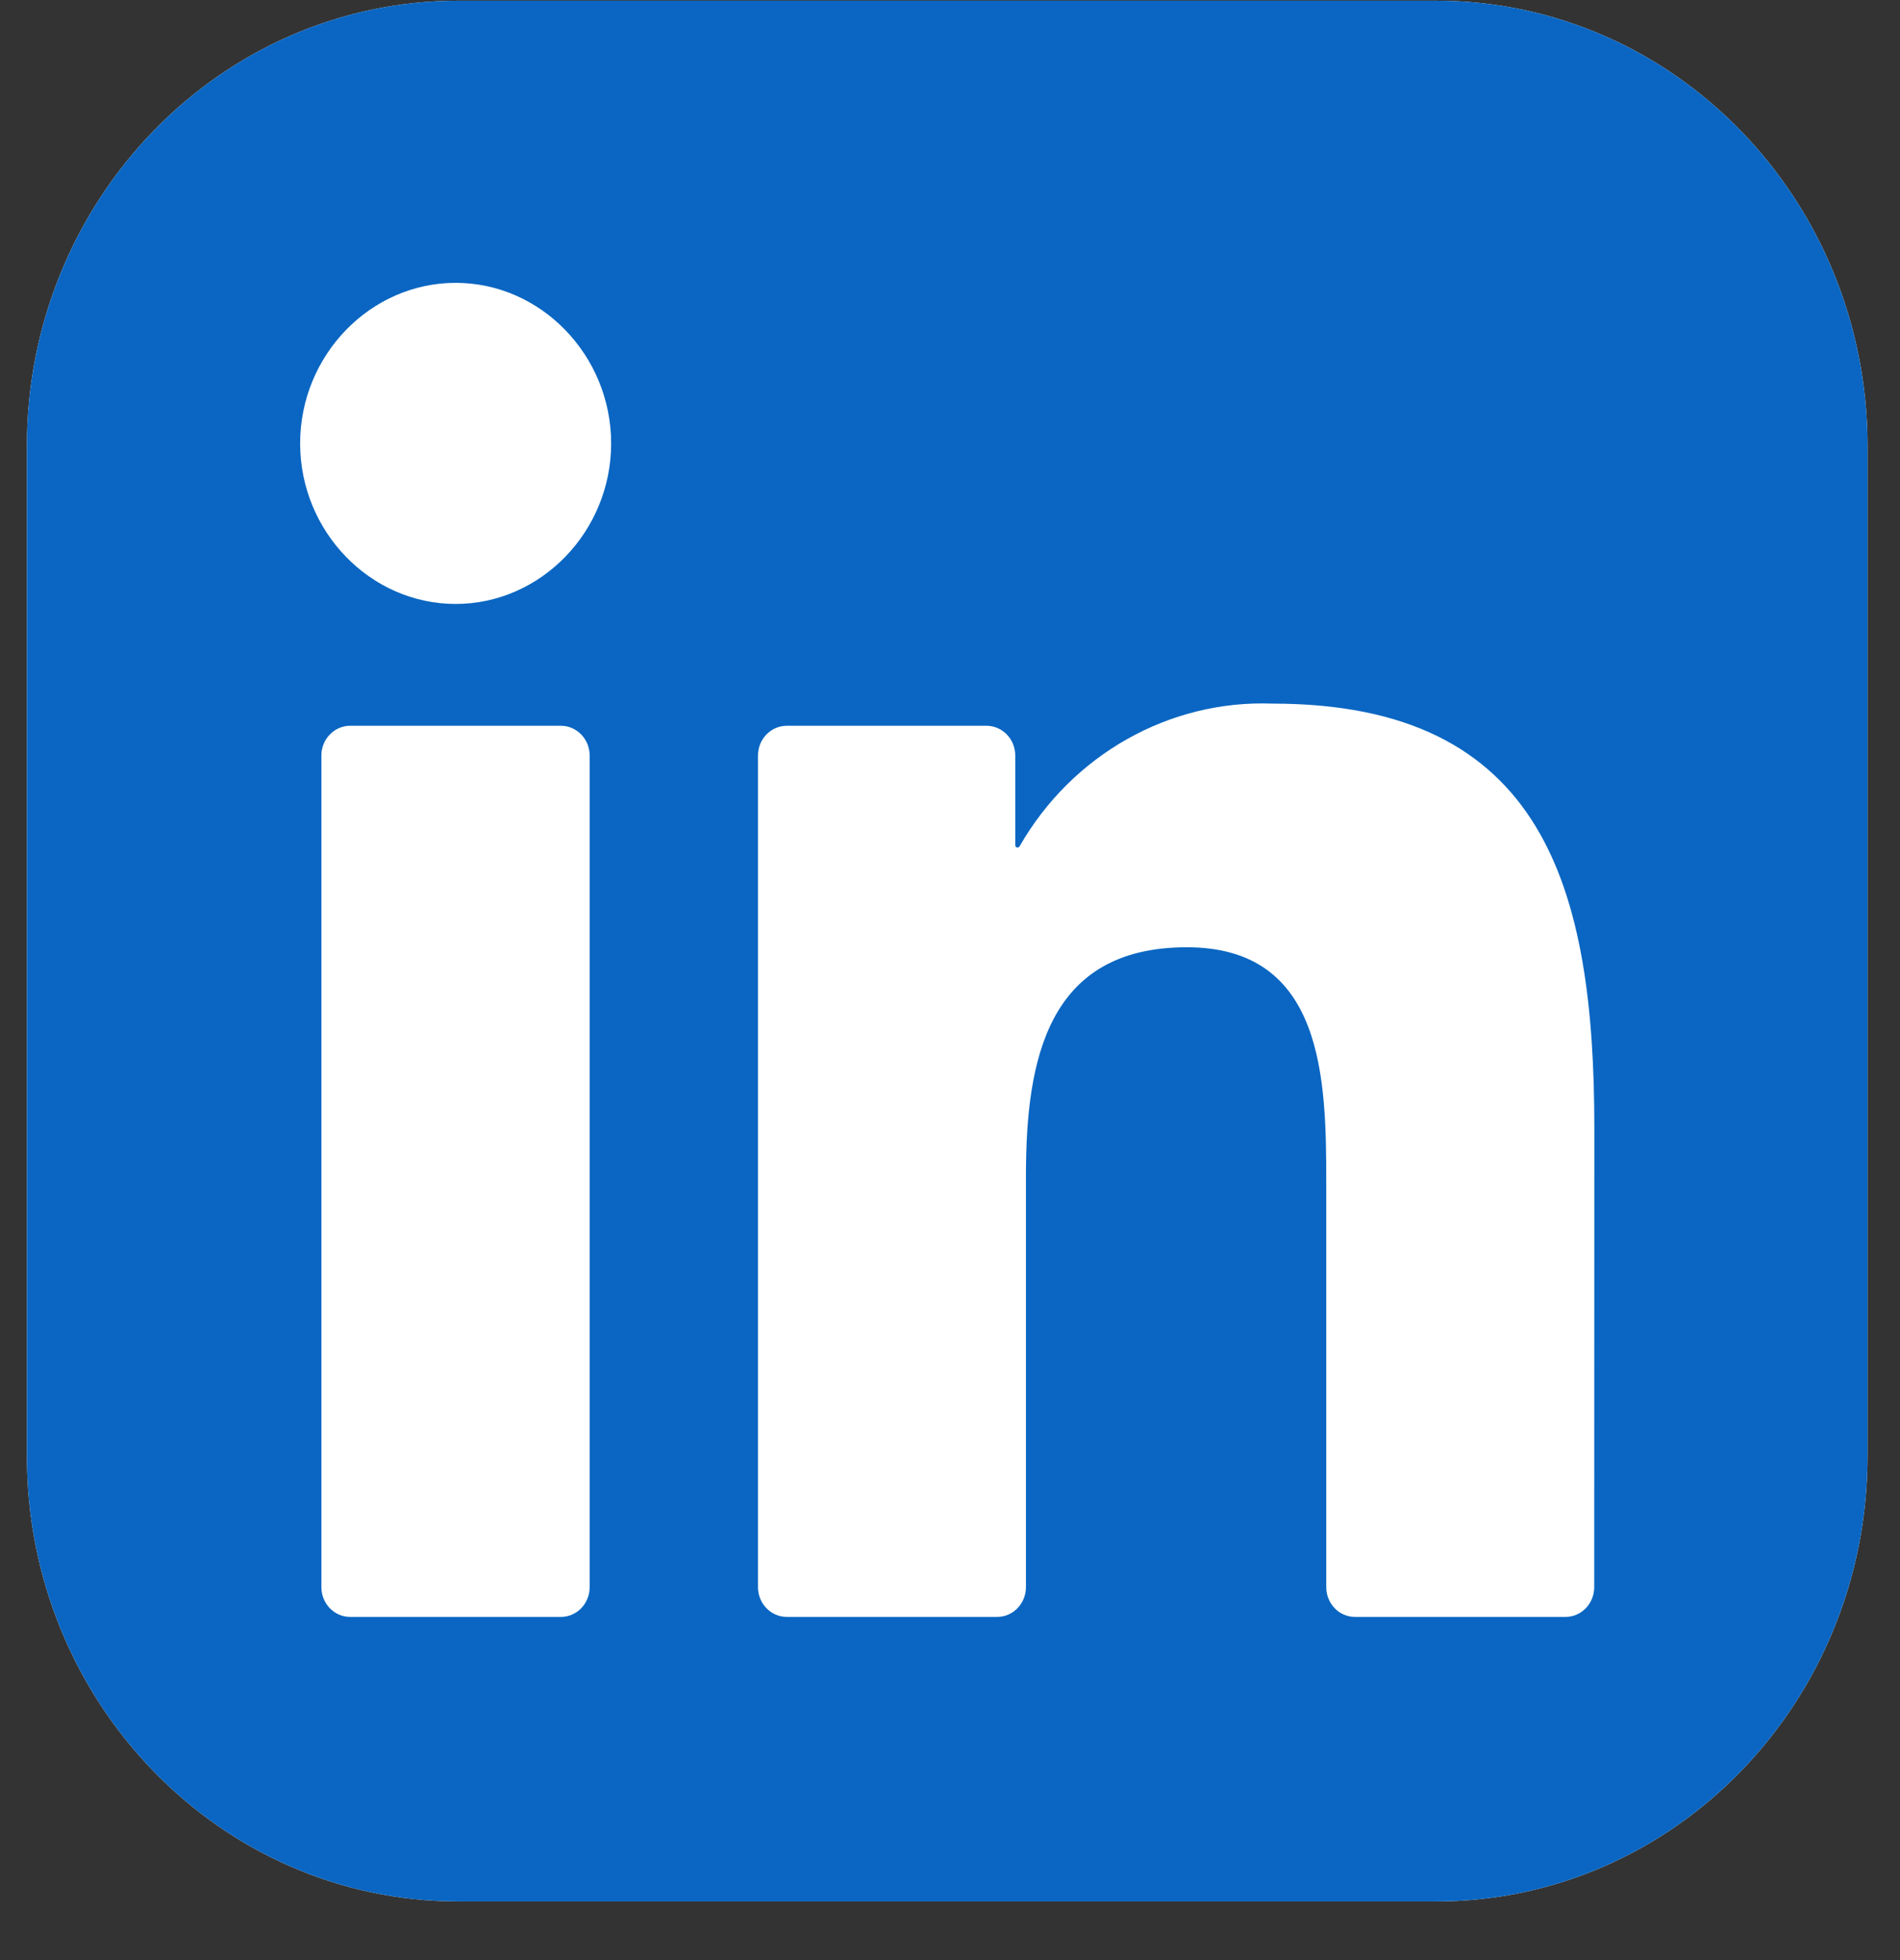 <svg width="32" height="33" viewBox="0 0 32 33" fill="none" xmlns="http://www.w3.org/2000/svg">
<rect x="0" y="0" width="32" height="33" fill="#333333" stroke="none"/>
<path d="M24.188 0.012H7.719C3.706 0.012 0.453 3.37 0.453 7.512V24.512C0.453 28.654 3.706 32.012 7.719 32.012H24.188C28.2 32.012 31.453 28.654 31.453 24.512V7.512C31.453 3.37 28.2 0.012 24.188 0.012Z" fill="white"/>
<path d="M24.188 0.012H7.719C3.706 0.012 0.453 3.37 0.453 7.512V24.512C0.453 28.654 3.706 32.012 7.719 32.012H24.188C28.2 32.012 31.453 28.654 31.453 24.512V7.512C31.453 3.37 28.2 0.012 24.188 0.012Z" fill="#0A66C2"/>
<path d="M22.821 27.222H26.365C26.494 27.222 26.617 27.17 26.708 27.076C26.799 26.982 26.85 26.855 26.85 26.723L26.852 18.992C26.852 14.952 26.008 11.846 21.434 11.846C19.695 11.78 18.056 12.705 17.171 14.25C17.166 14.257 17.16 14.263 17.152 14.266C17.144 14.27 17.136 14.27 17.127 14.268C17.119 14.266 17.112 14.261 17.107 14.254C17.102 14.247 17.099 14.238 17.099 14.23V12.719C17.099 12.587 17.048 12.459 16.957 12.366C16.866 12.272 16.743 12.219 16.614 12.219H13.251C13.122 12.219 12.999 12.272 12.908 12.366C12.817 12.459 12.766 12.587 12.766 12.719V26.722C12.766 26.854 12.817 26.982 12.908 27.075C12.999 27.169 13.122 27.222 13.251 27.222H16.795C16.923 27.222 17.047 27.169 17.137 27.075C17.228 26.982 17.279 26.854 17.279 26.722V19.8C17.279 17.843 17.639 15.948 19.989 15.948C22.307 15.948 22.337 18.187 22.337 19.927V26.722C22.337 26.855 22.388 26.982 22.479 27.076C22.569 27.17 22.692 27.222 22.821 27.222ZM5.055 7.465C5.055 8.948 6.237 10.168 7.674 10.168C9.111 10.168 10.293 8.947 10.293 7.465C10.292 5.982 9.11 4.762 7.674 4.762C6.237 4.762 5.055 5.982 5.055 7.465ZM5.897 27.222H9.446C9.575 27.222 9.698 27.17 9.789 27.076C9.88 26.982 9.931 26.855 9.931 26.722V12.719C9.931 12.587 9.88 12.459 9.789 12.366C9.698 12.272 9.575 12.219 9.446 12.219H5.897C5.769 12.219 5.646 12.272 5.555 12.366C5.464 12.459 5.413 12.587 5.413 12.719V26.722C5.413 26.855 5.464 26.982 5.555 27.076C5.646 27.17 5.769 27.222 5.897 27.222Z" fill="white"/>
</svg>
